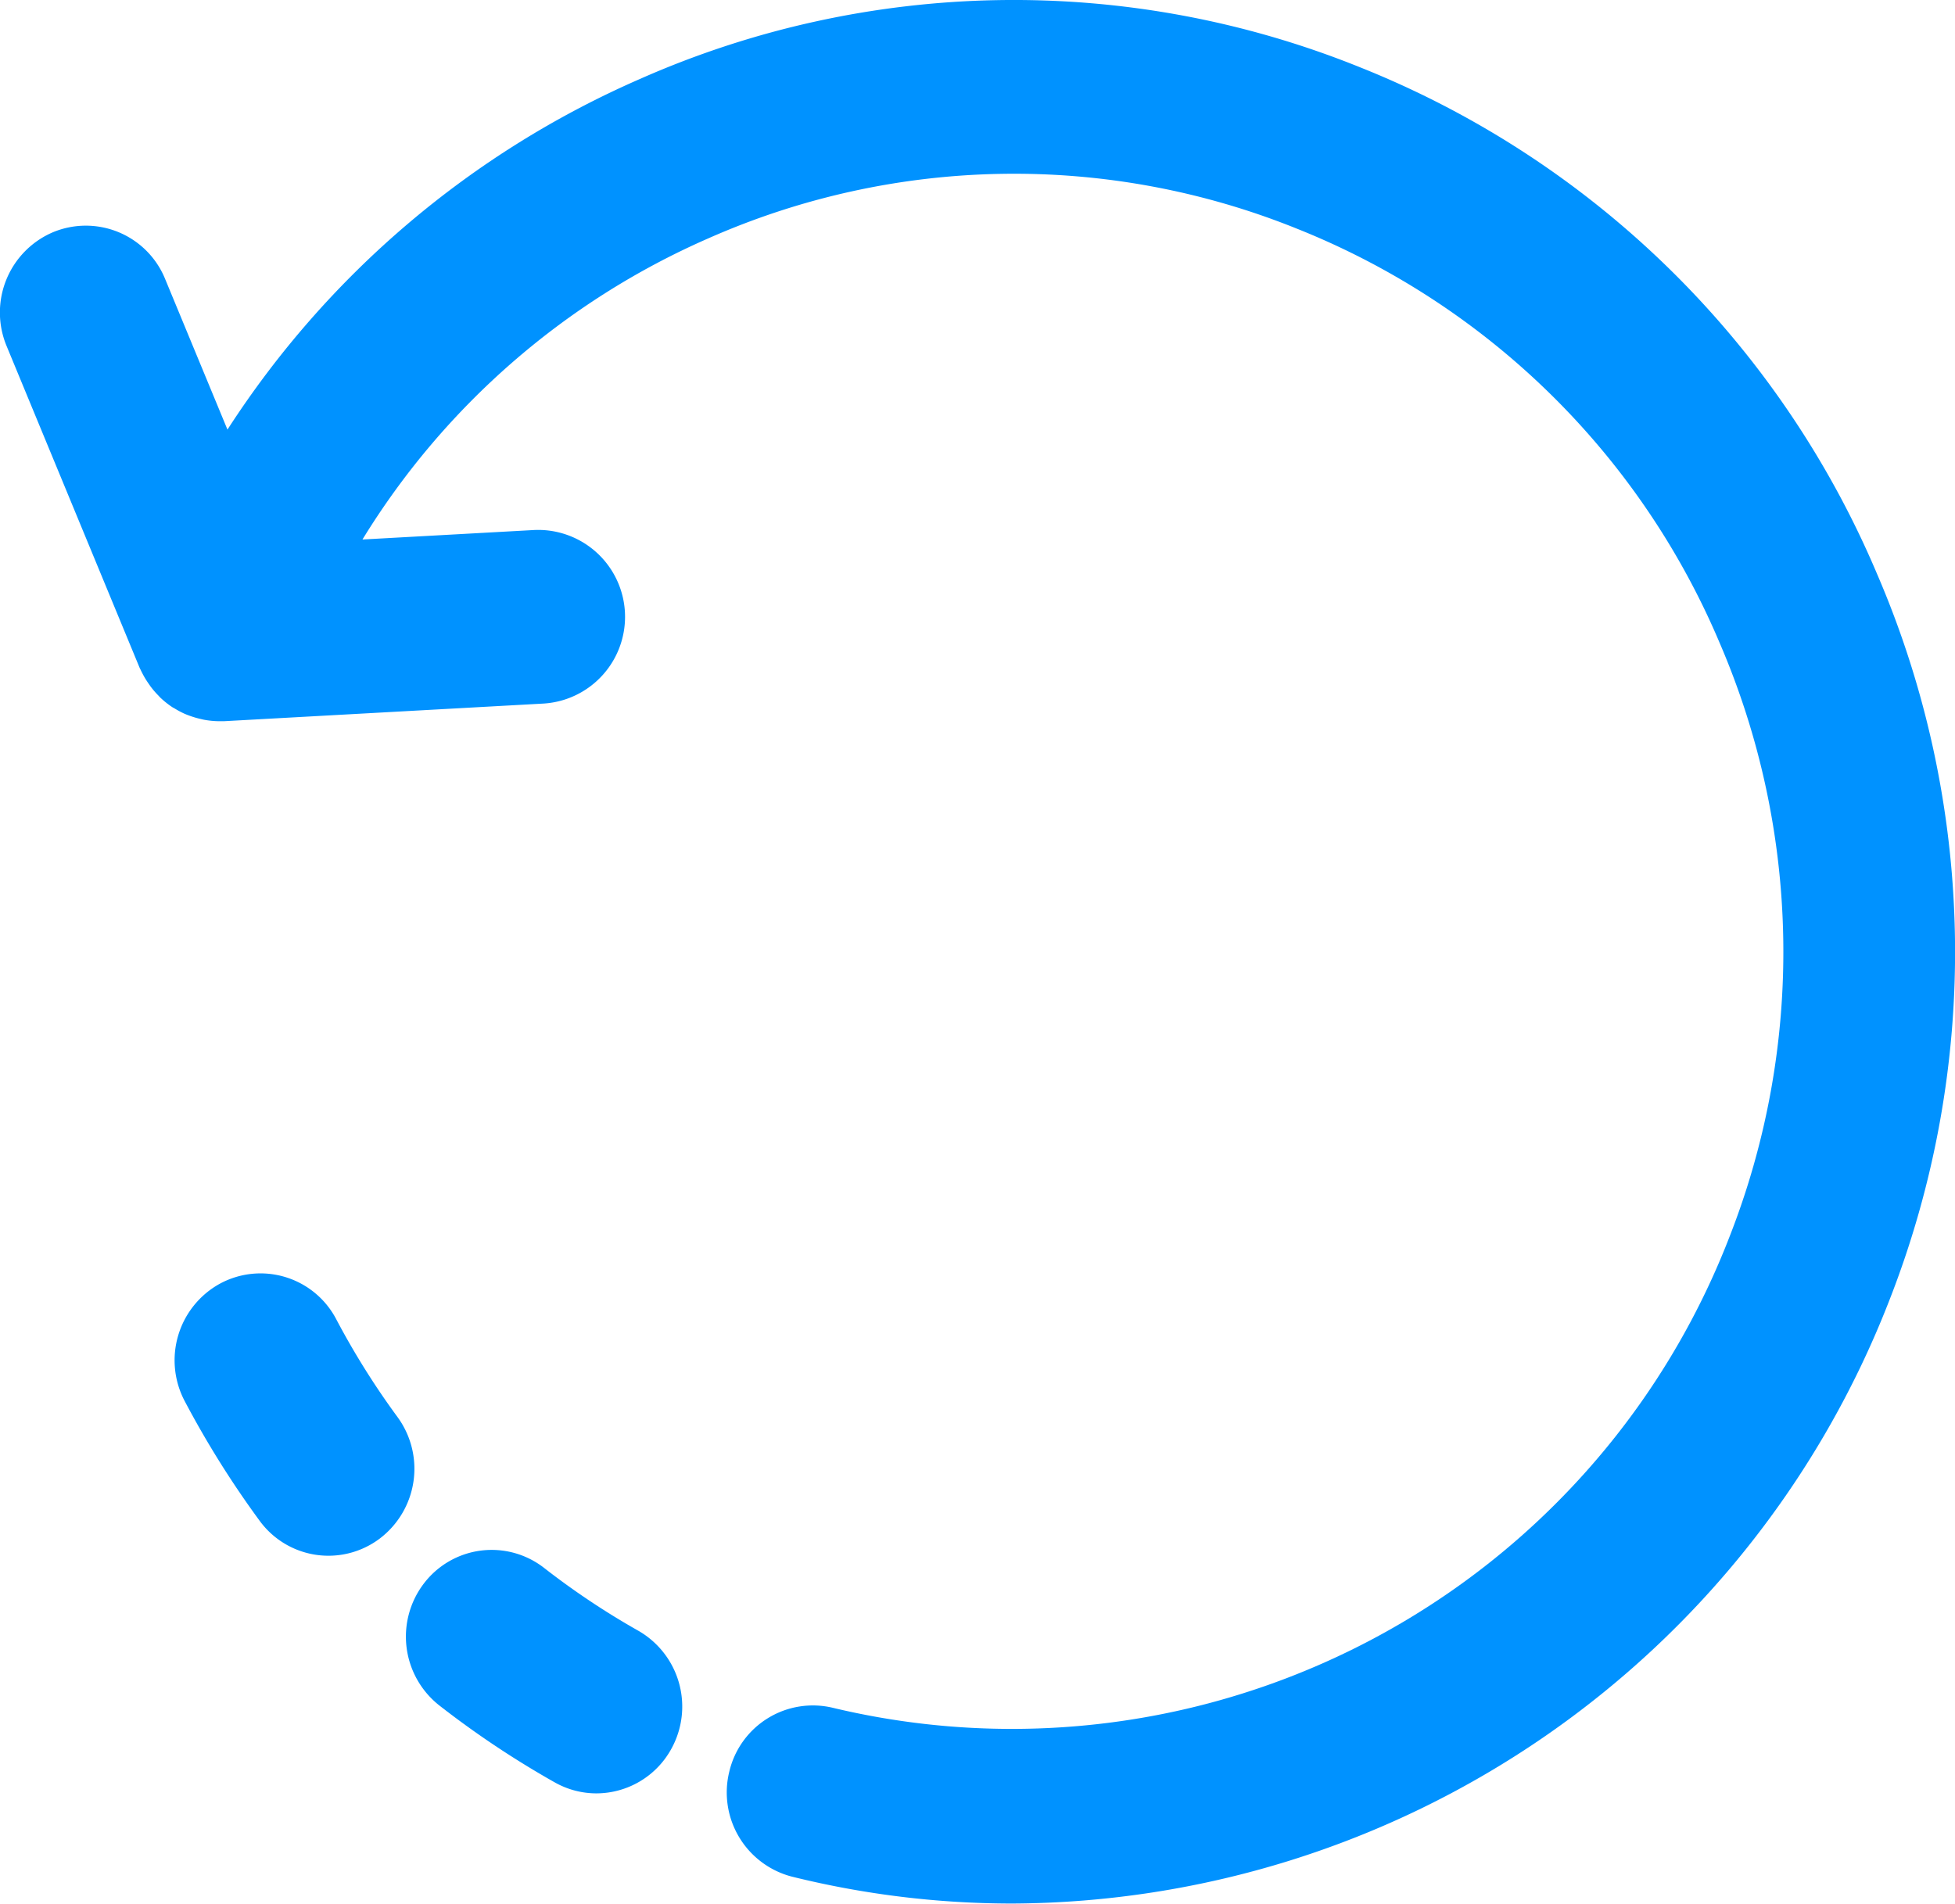 <svg id="PRogressive" xmlns="http://www.w3.org/2000/svg" width="37.654" height="36.668" viewBox="0 0 37.654 36.668">
  <path id="Path_1785" data-name="Path 1785" d="M2021.679,1135.873a15.025,15.025,0,0,1-1.177-1.879,1.645,1.645,0,0,0-2.239-.688,1.684,1.684,0,0,0-.679,2.266,18.416,18.416,0,0,0,1.44,2.3,1.641,1.641,0,0,0,2.315.345A1.688,1.688,0,0,0,2021.679,1135.873Z" transform="translate(-2014.025 -1108.581)" fill="#0092ff"/>
  <path id="Path_1786" data-name="Path 1786" d="M2031.292,1145.808a14.813,14.813,0,0,1-1.814-1.209,1.642,1.642,0,0,0-2.321.3,1.687,1.687,0,0,0,.3,2.347,18.024,18.024,0,0,0,2.222,1.481,1.633,1.633,0,0,0,.8.212,1.65,1.65,0,0,0,1.447-.859A1.684,1.684,0,0,0,2031.292,1145.808Z" transform="translate(-2018.995 -1114.395)" fill="#0092ff"/>
  <path id="Path_1787" data-name="Path 1787" d="M2046.422,1092.87a18.094,18.094,0,0,0-9.966-9.753,17.8,17.8,0,0,0-13.863.233,18.038,18.038,0,0,0-7.938,6.751l-1.2-2.9a1.649,1.649,0,0,0-2.165-.9,1.681,1.681,0,0,0-.889,2.19l2.563,6.2c.005.012.013.024.018.036.014.031.03.06.045.09a1.617,1.617,0,0,0,.1.164c.019.027.037.055.057.081a1.632,1.632,0,0,0,.137.158c.017.017.032.036.05.052a1.708,1.708,0,0,0,.218.173c.018.012.038.021.056.032a1.589,1.589,0,0,0,.19.1c.03.013.061.025.092.036a1.772,1.772,0,0,0,.186.056c.031.007.061.015.092.021a1.7,1.7,0,0,0,.282.028h.1l6.158-.34a1.674,1.674,0,0,0-.18-3.343l-3.31.183a14.745,14.745,0,0,1,6.66-5.8,14.553,14.553,0,0,1,11.331-.19,14.79,14.79,0,0,1,8.145,7.972,15.044,15.044,0,0,1,.188,11.464,14.818,14.818,0,0,1-17.259,9.059,1.654,1.654,0,0,0-2,1.23,1.675,1.675,0,0,0,1.215,2.023,17.65,17.65,0,0,0,4.24.516,18.209,18.209,0,0,0,16.881-11.6A18.406,18.406,0,0,0,2046.422,1092.87Z" transform="translate(-2010.274 -1081.826)" fill="#0092ff"/>
</svg>
